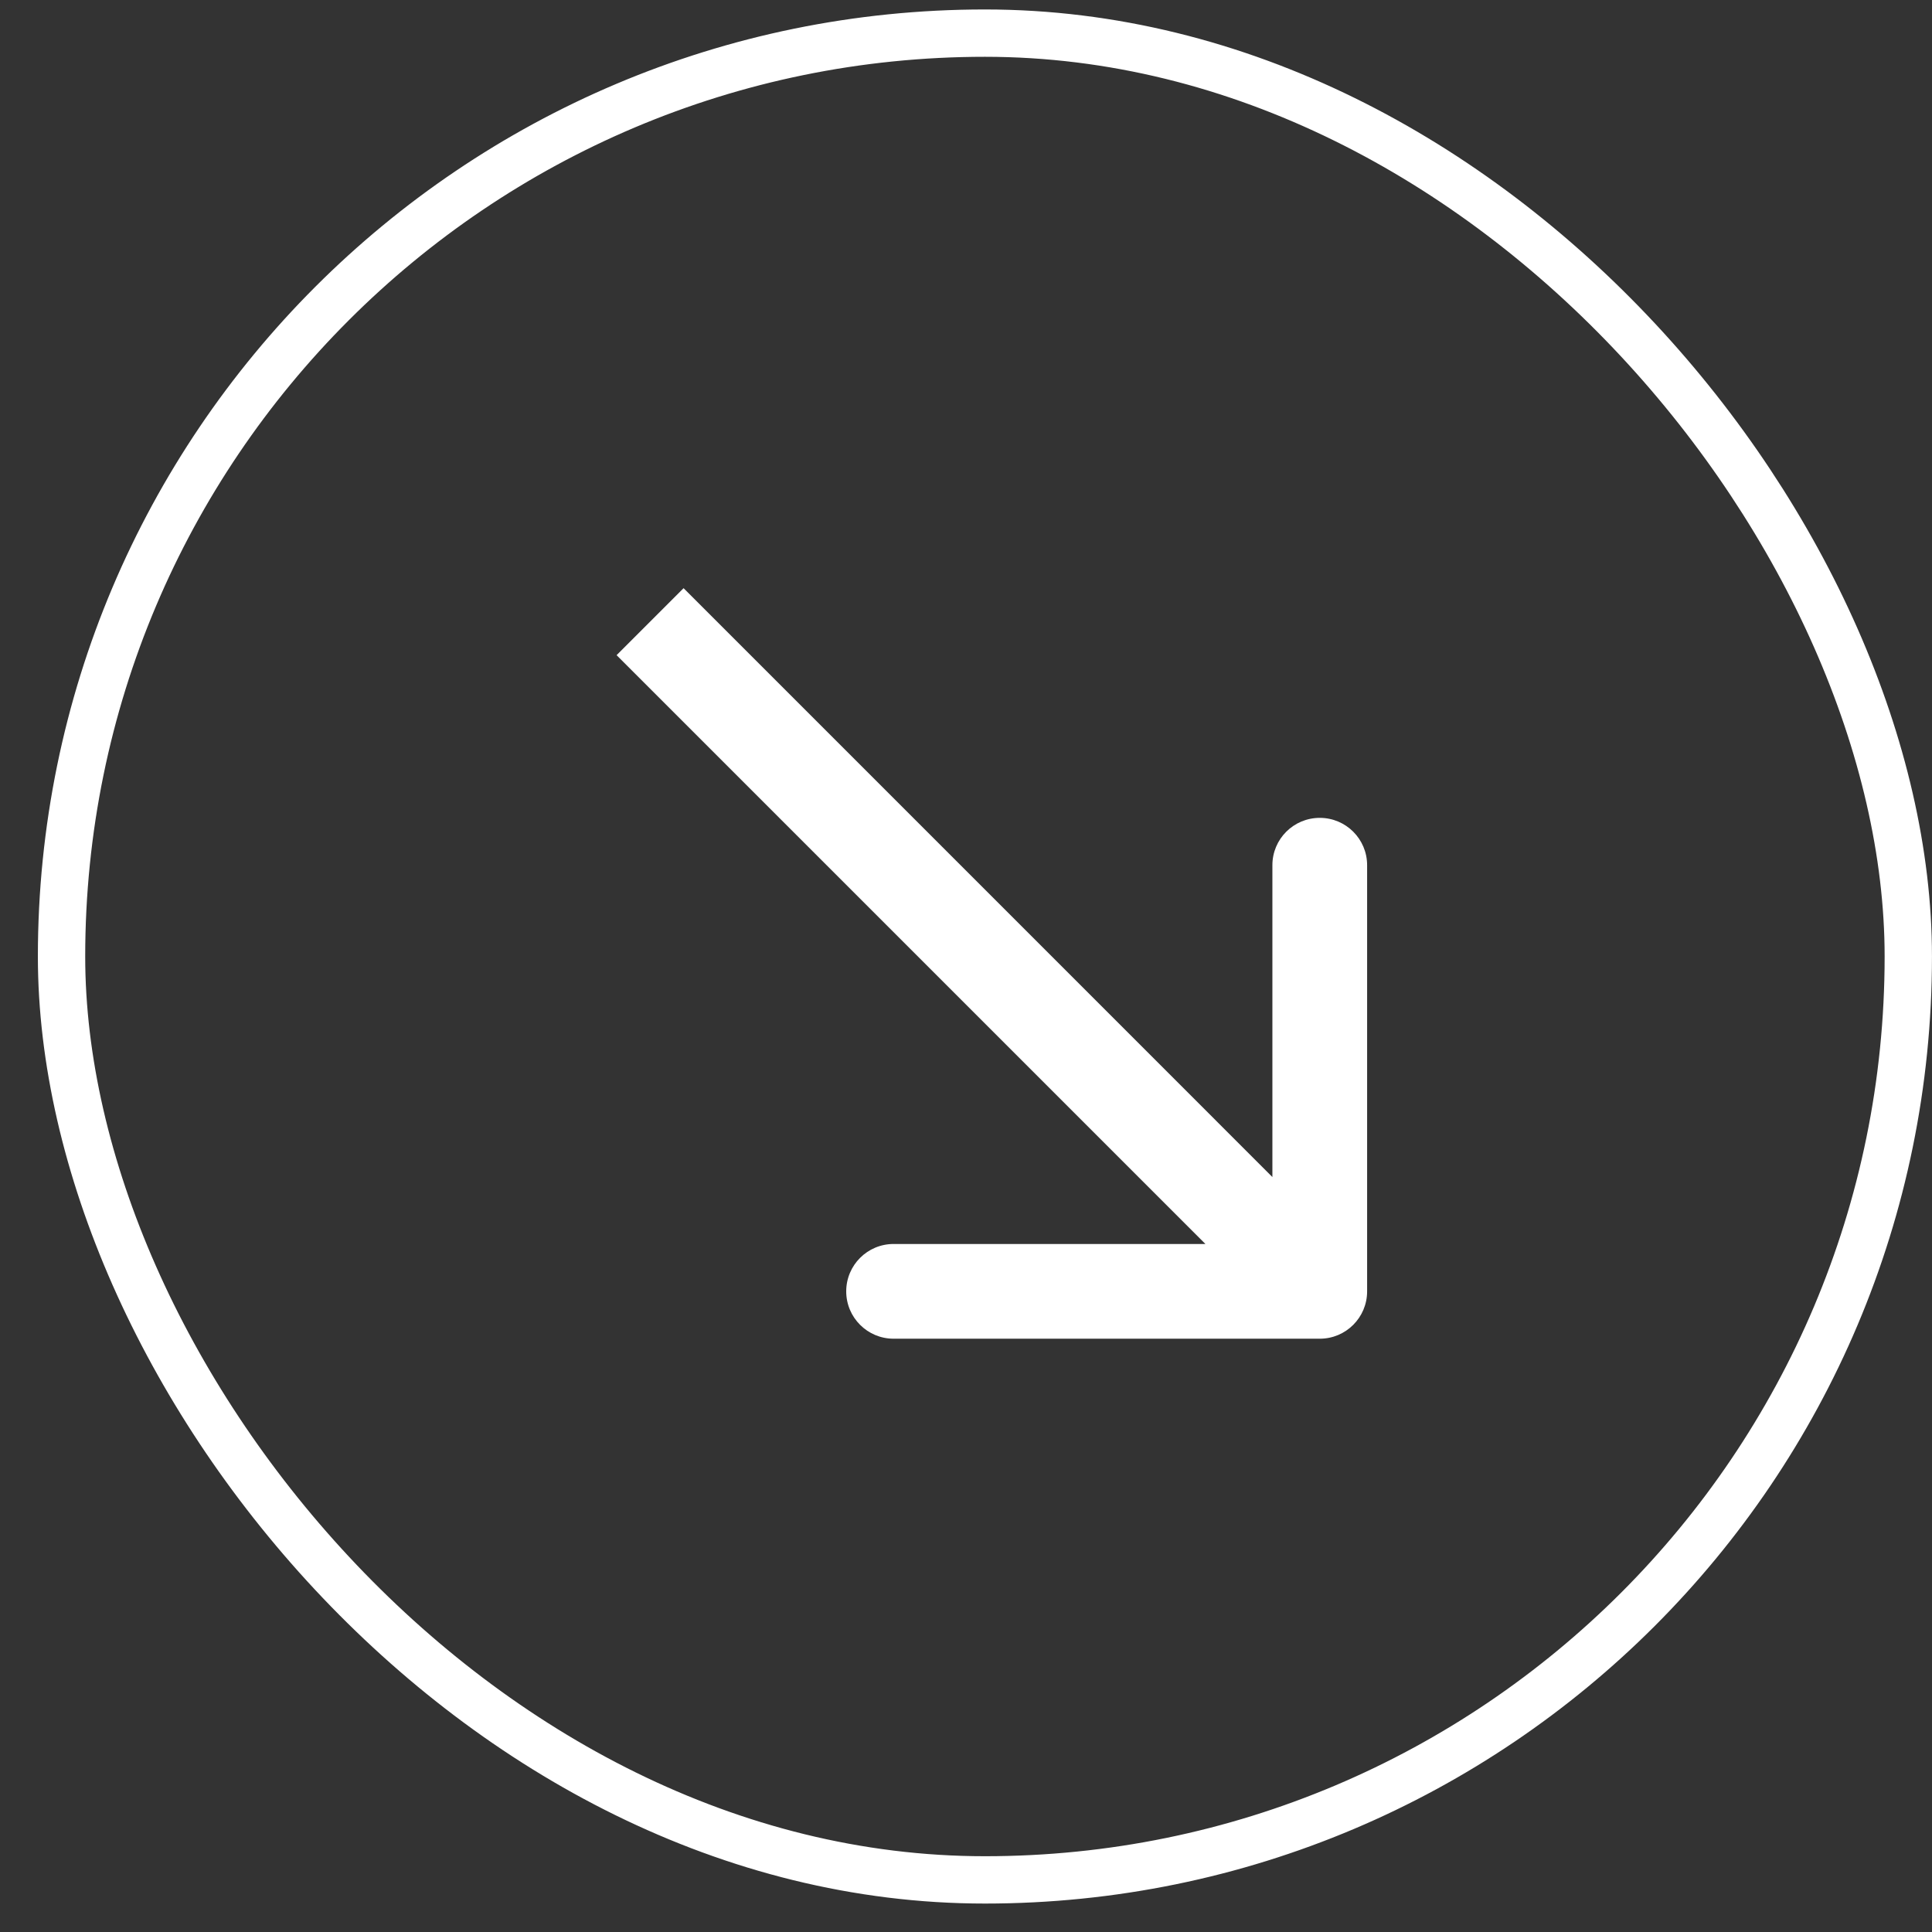 <?xml version="1.0" encoding="UTF-8"?> <svg xmlns="http://www.w3.org/2000/svg" width="34" height="34" viewBox="0 0 34 34" fill="none"><rect x="0" y="0" width="34" height="34" fill="#333333" stroke="none"/><rect x="1.083" y="0.583" width="32.5" height="32.5" rx="16.25" stroke="white" stroke-width="0.833"></rect><path d="M23.226 23.559C23.686 23.559 24.059 23.186 24.059 22.726V15.226C24.059 14.765 23.686 14.393 23.226 14.393C22.765 14.393 22.392 14.765 22.392 15.226V21.892H15.726C15.265 21.892 14.892 22.265 14.892 22.726C14.892 23.186 15.265 23.559 15.726 23.559H23.226ZM10.851 11.53L22.636 23.315L23.815 22.137L12.03 10.351L10.851 11.53Z" fill="white"></path></svg> 